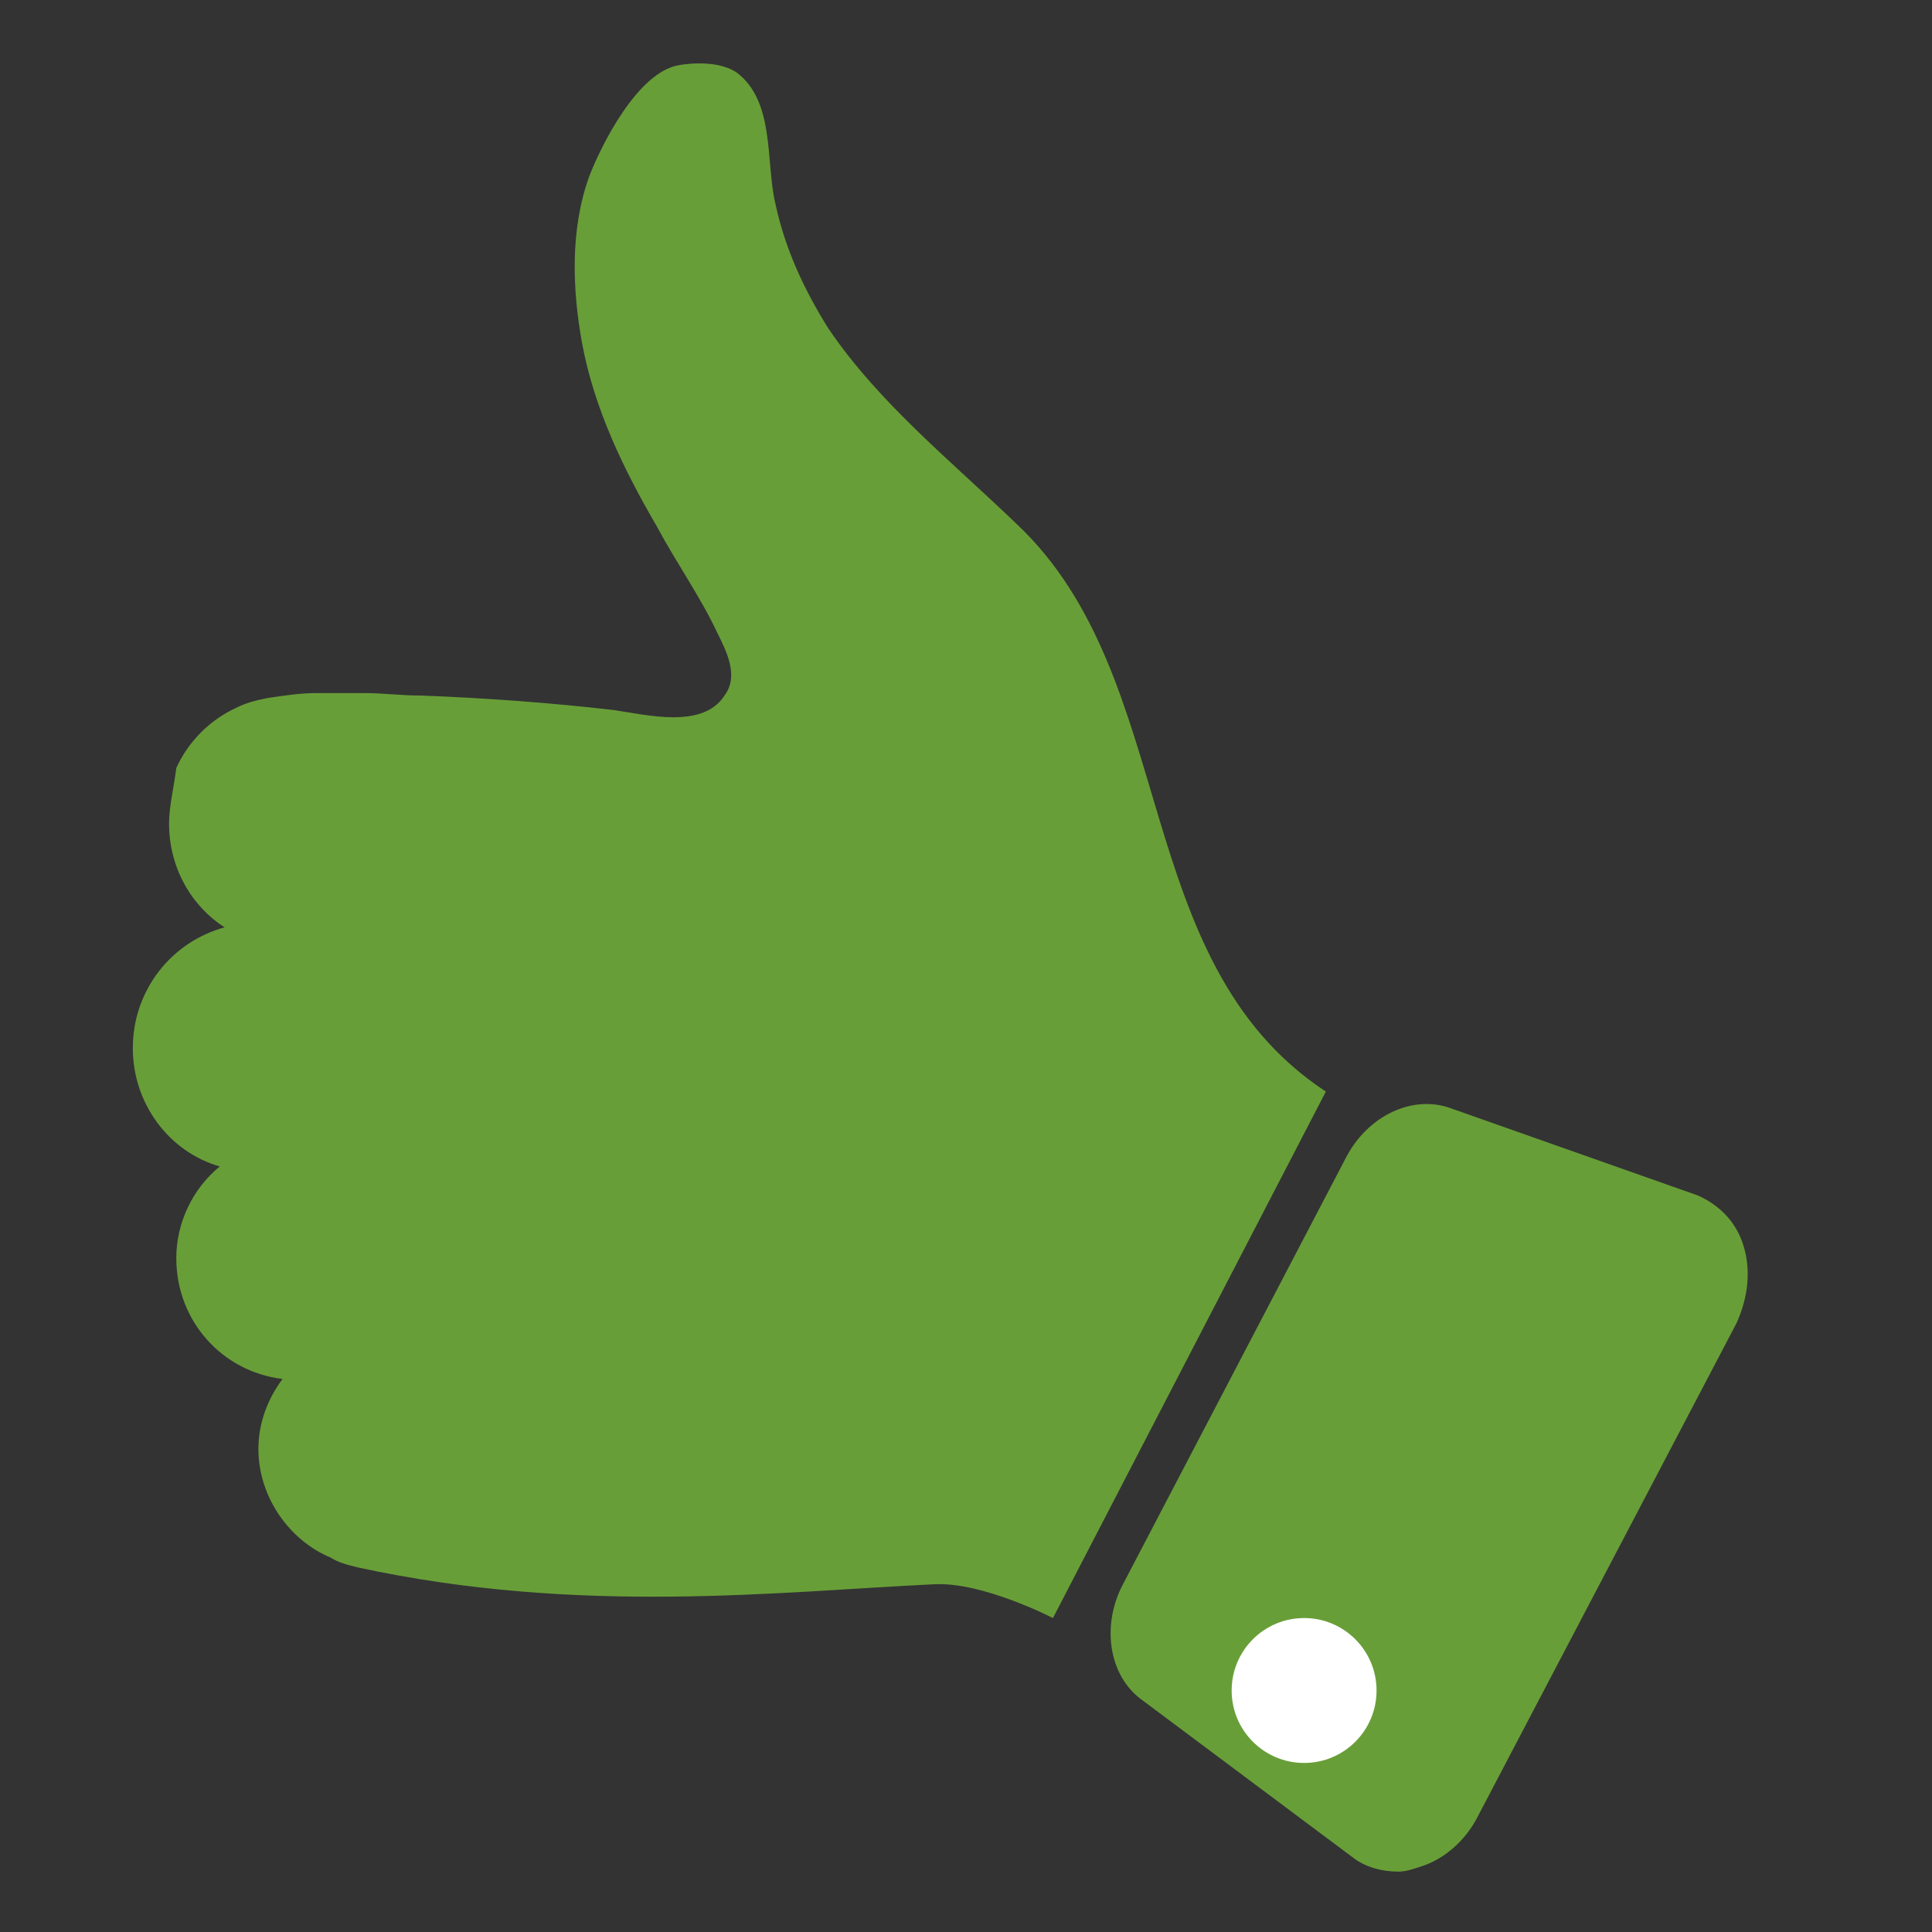 <?xml version="1.0" encoding="utf-8"?>
<!-- Generator: Adobe Illustrator 22.0.0, SVG Export Plug-In . SVG Version: 6.00 Build 0)  -->
<svg version="1.1" id="Layer_1" xmlns="http://www.w3.org/2000/svg" xmlns:xlink="http://www.w3.org/1999/xlink" x="0px" y="0px"
	 viewBox="0 0 80 80" style="enable-background:new 0 0 80 80;" xml:space="preserve">
<rect x="0" y="0" width="80" height="80" fill="#333333" stroke="none"/>
<style type="text/css">
	.st0{fill:#689E38;}
	.st1{fill:#FFFFFF;}
</style>
<g>
	<path class="st0" d="M72.2,51.6c-0.3-1-1-1.7-1.9-2.1l-10.2-3.6c-1.6-0.6-3.5,0.3-4.4,2.1l-9.2,17.6c-0.9,1.7-0.6,3.8,0.8,4.8
		l8.7,6.5c0.5,0.4,1.2,0.6,1.9,0.6c0.3,0,0.6-0.1,0.9-0.2c1-0.3,1.9-1.1,2.4-2.1l10.7-20.4C72.4,53.7,72.5,52.6,72.2,51.6z M56.2,71
		c-0.6,1.2-2.1,1.6-3.3,1c-1.2-0.6-1.6-2.1-1-3.3c0.6-1.2,2.1-1.6,3.3-1C56.4,68.3,56.8,69.8,56.2,71z"/>
	<path class="st0" d="M42.1,21.7c-2.7-2.6-5.7-5-7.8-8.1c-1-1.6-1.8-3.3-2.2-5.2c-0.4-1.7,0-4.2-1.6-5.4c-0.9-0.6-2.4-0.3-2.4-0.3
		c-1.7,0.3-3.2,3.3-3.7,4.6c-0.8,2.2-0.7,4.7-0.3,6.9c0.5,2.7,1.7,5.2,3.1,7.6c0.8,1.5,1.8,2.9,2.5,4.4c0.4,0.8,0.9,1.8,0.3,2.6
		c-0.9,1.4-3.2,0.8-4.6,0.6c-2.6-0.3-5.3-0.5-8-0.6c-0.8,0-1.5-0.1-2.3-0.1c-0.7,0-1.4,0-2,0c-0.7,0-1.3,0.1-2,0.2
		c-0.5,0.1-0.9,0.2-1.3,0.4c-1.1,0.5-2,1.4-2.5,2.5C7.2,32.6,7,33.4,7,34.1c0,1.8,0.9,3.4,2.3,4.3c-2.2,0.6-3.8,2.6-3.8,5
		c0,2.3,1.5,4.3,3.6,4.9c-1.1,0.9-1.8,2.3-1.8,3.8c0,2.6,1.9,4.7,4.4,5c-0.6,0.8-1,1.8-1,2.9c0,2,1.3,3.8,3,4.5
		c0.3,0.2,0.7,0.3,1.1,0.4c9.2,2,17.5,1,23.9,0.7c2-0.1,4.9,1.4,4.9,1.4l11.3-21.8C46.7,39.8,48.9,28.1,42.1,21.7z"/>
</g>
<circle class="st1" cx="54" cy="70" r="3"/>
</svg>
